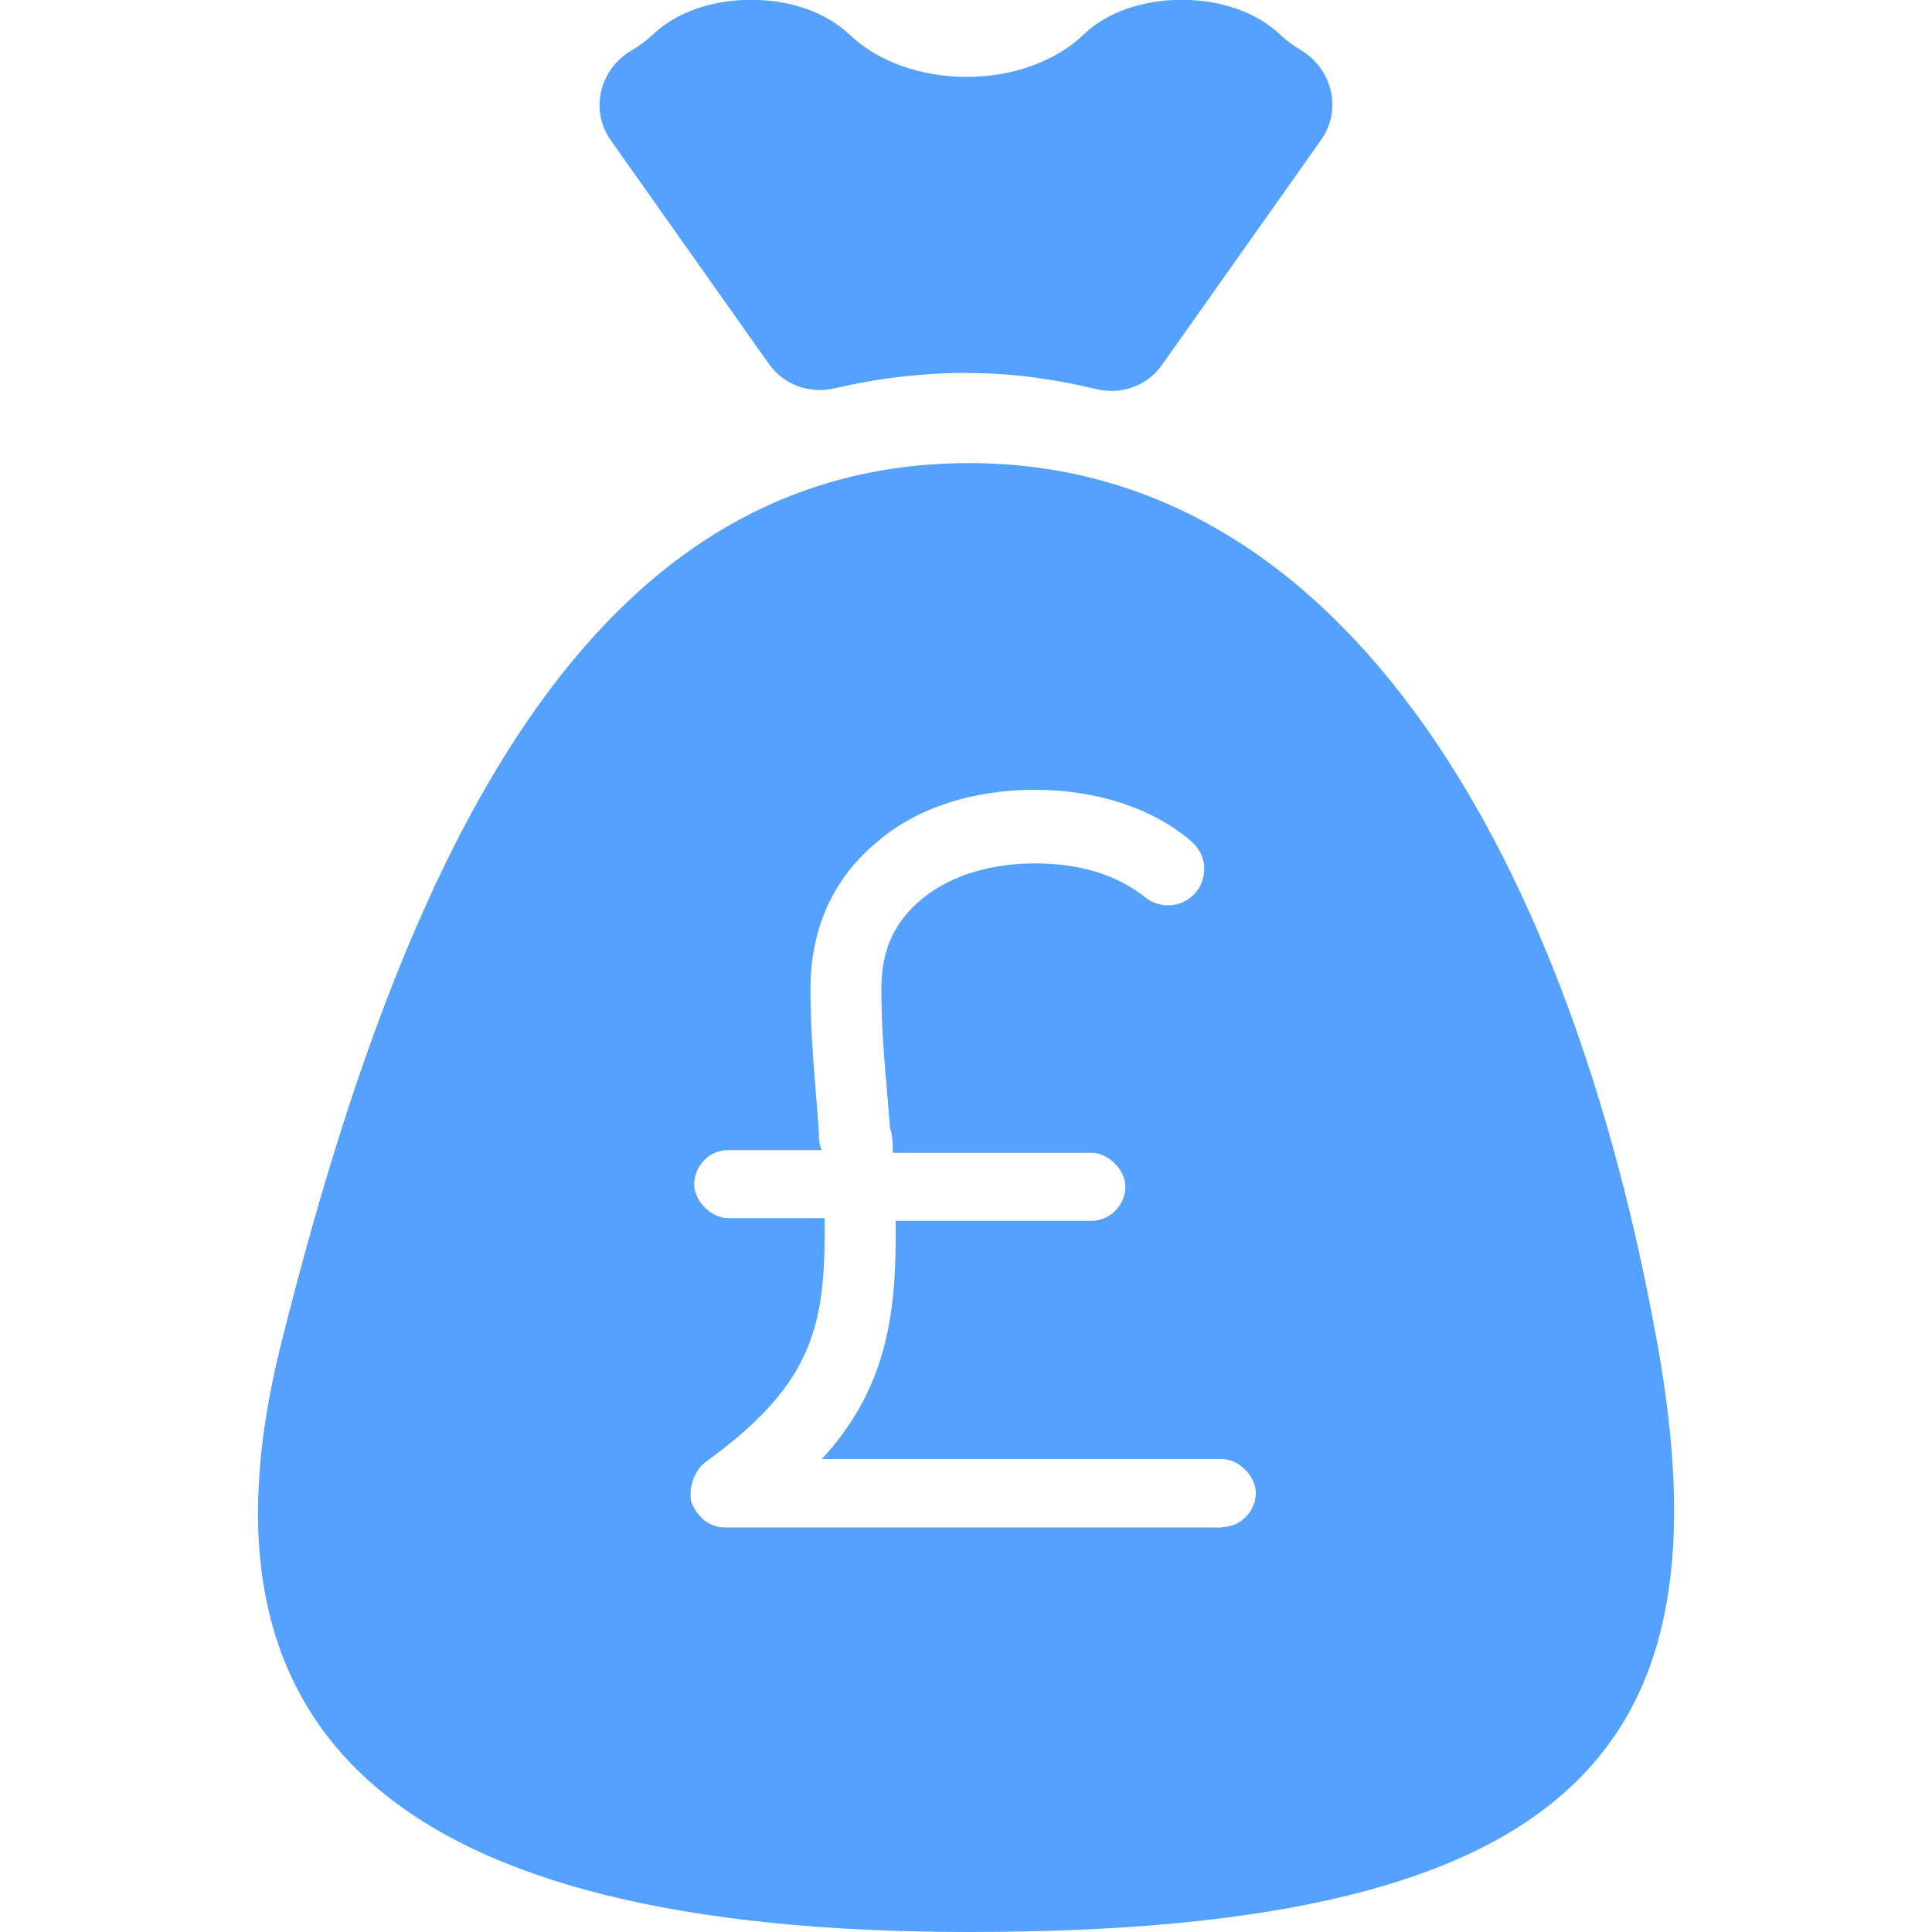 <?xml version="1.0" encoding="UTF-8"?>
<svg id="Layer_1" data-name="Layer 1" xmlns="http://www.w3.org/2000/svg" viewBox="0 0 100 100">
  <defs>
    <style>
      .cls-1 {
        fill: #55a1ff;
      }
    </style>
  </defs>
  <path class="cls-1" d="M50.16,19.31c2.28,0,4.46.32,6.59.83,1.29.31,2.64-.17,3.4-1.26l8.23-11.64c1.1-1.56.58-3.69-1.07-4.66-.38-.23-.74-.49-1.05-.79-1.2-1.14-3.05-1.8-5.09-1.8s-3.89.65-5.08,1.8c-1.46,1.39-3.67,2.19-6.06,2.19s-4.6-.8-6.06-2.19c-1.2-1.14-3.05-1.8-5.09-1.8s-3.89.65-5.09,1.8c-.33.31-.7.59-1.1.82-1.65.96-2.18,3.1-1.07,4.66l8.18,11.57c.76,1.08,2.1,1.56,3.39,1.26,2.18-.51,4.49-.8,6.96-.8Z"/>
  <path class="cls-1" d="M85.8,69.64c-4.42-24.76-15.96-45.67-35.63-45.67s-29.26,20.1-35.64,45.67c-4.99,20.01,5.72,30.36,35.64,30.36,31.99,0,39.26-10.02,35.63-30.36ZM63.24,79.06h-25.7c-.88,0-1.47-.59-1.76-1.32-.15-.73.15-1.62.73-2.06,5.29-3.82,6.17-6.75,6.17-11.75v-.88h-4.99c-.88,0-1.76-.88-1.76-1.76s.73-1.76,1.76-1.76h4.85c-.15-.29-.15-.59-.15-.88-.15-2.2-.44-4.7-.44-7.49,0-3.08,1.17-5.73,3.52-7.64,2.06-1.76,4.99-2.64,8.08-2.64s6.02.88,8.08,2.64c.88.73.88,1.91.29,2.64-.73.88-1.91.88-2.64.29-1.47-1.17-3.38-1.76-5.73-1.76-2.2,0-4.26.59-5.73,1.76-1.47,1.17-2.2,2.64-2.2,4.7,0,2.79.29,4.99.44,7.2.15.44.15.88.15,1.32h10.28c.88,0,1.76.88,1.76,1.76s-.73,1.76-1.76,1.76h-10.13v.88c0,4.55-.73,8.08-3.82,11.45h20.7c.88,0,1.76.88,1.76,1.76s-.73,1.76-1.76,1.76Z"/>
</svg>